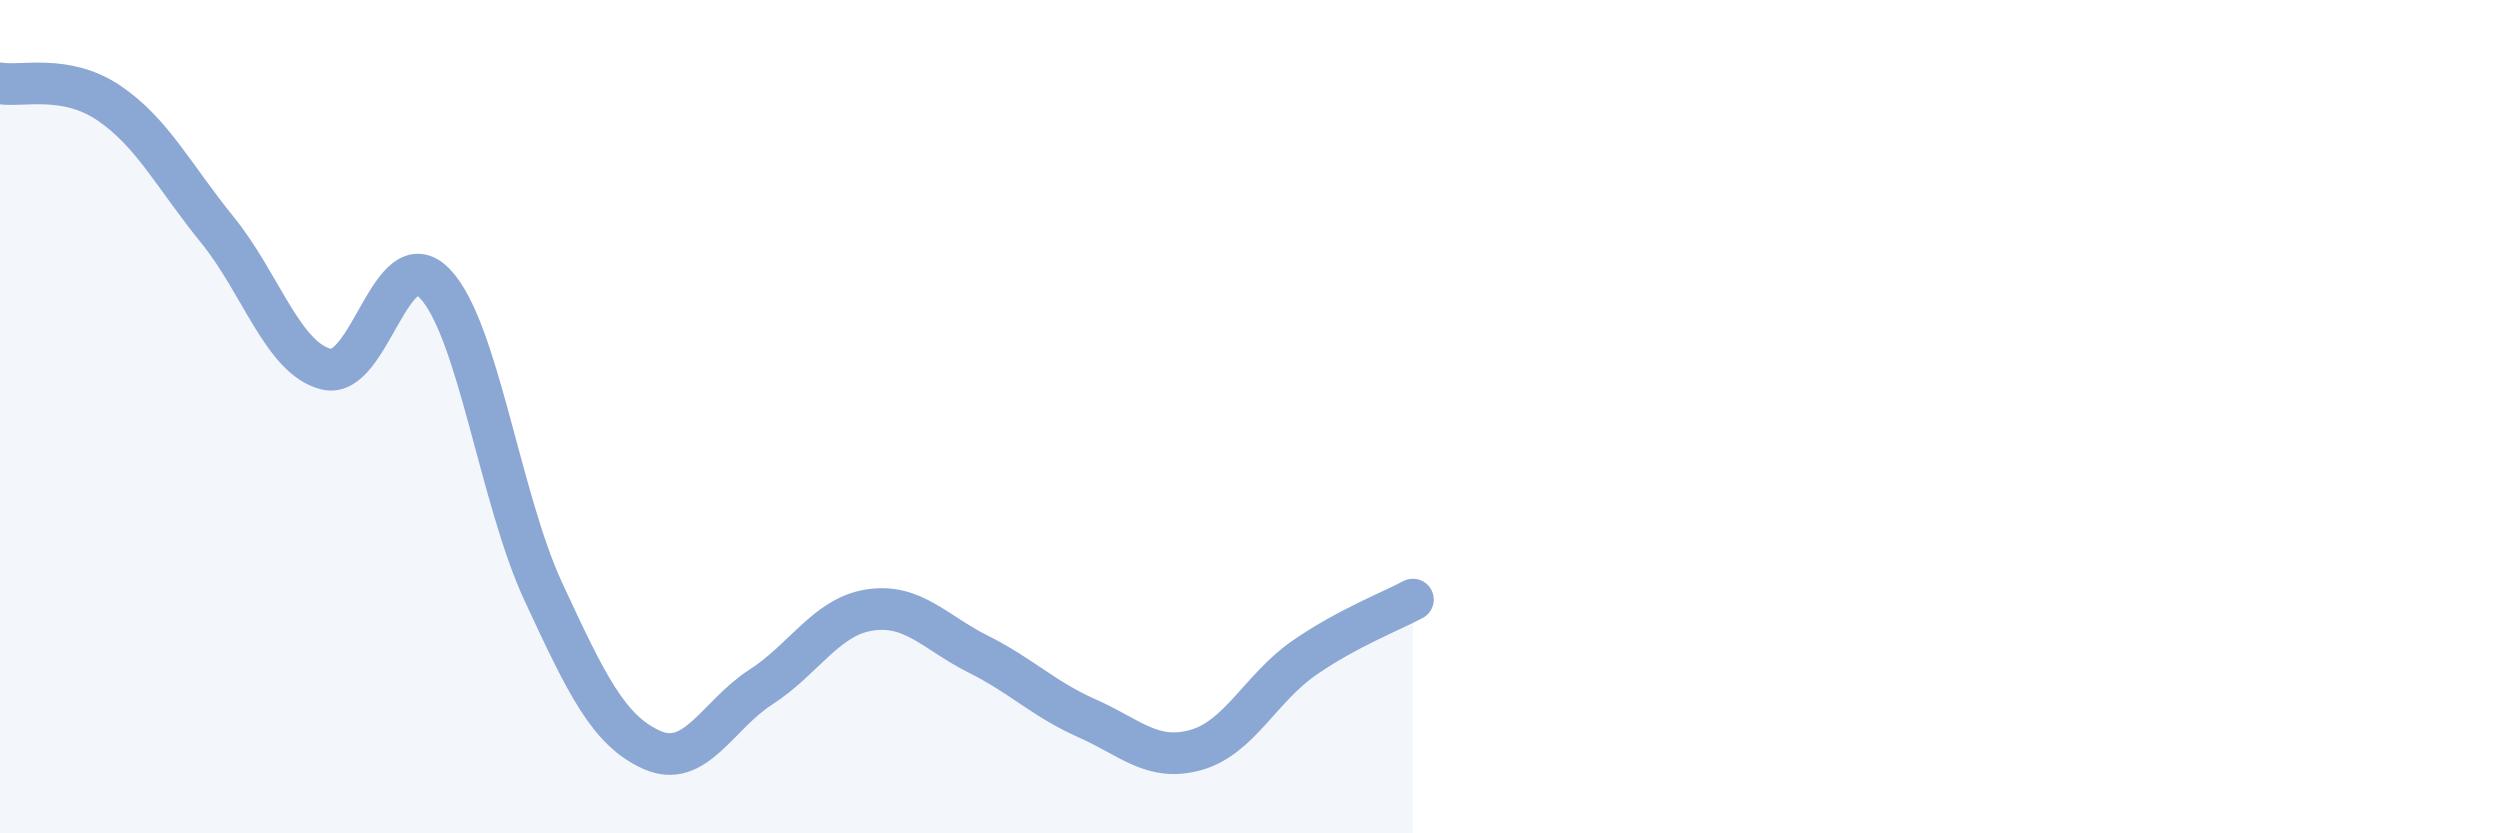 
    <svg width="60" height="20" viewBox="0 0 60 20" xmlns="http://www.w3.org/2000/svg">
      <path
        d="M 0,2 C 0.52,2.09 1.57,1.77 2.61,2.47 C 3.65,3.17 4.18,4.24 5.22,5.52 C 6.26,6.8 6.79,8.6 7.83,8.86 C 8.87,9.12 9.39,5.73 10.43,6.8 C 11.47,7.87 12,11.96 13.04,14.2 C 14.08,16.44 14.61,17.54 15.65,18 C 16.69,18.46 17.22,17.16 18.26,16.49 C 19.3,15.82 19.83,14.8 20.87,14.64 C 21.91,14.48 22.44,15.18 23.48,15.7 C 24.52,16.22 25.05,16.78 26.09,17.24 C 27.13,17.7 27.66,18.29 28.7,18 C 29.74,17.71 30.26,16.51 31.3,15.79 C 32.34,15.07 33.39,14.67 33.91,14.39L33.91 20L0 20Z"
        fill="#8ba7d3"
        opacity="0.1"
        stroke-linecap="round"
        stroke-linejoin="round"
      />
      <path
        d="M 0,2 C 0.52,2.09 1.57,1.77 2.61,2.47 C 3.65,3.17 4.18,4.24 5.22,5.52 C 6.26,6.8 6.79,8.6 7.83,8.86 C 8.87,9.12 9.39,5.73 10.43,6.8 C 11.47,7.87 12,11.96 13.04,14.2 C 14.08,16.44 14.61,17.54 15.65,18 C 16.69,18.46 17.22,17.16 18.26,16.49 C 19.3,15.82 19.83,14.8 20.87,14.64 C 21.91,14.48 22.44,15.18 23.48,15.7 C 24.52,16.22 25.05,16.78 26.09,17.24 C 27.13,17.7 27.66,18.29 28.7,18 C 29.74,17.71 30.26,16.51 31.3,15.79 C 32.34,15.07 33.39,14.67 33.91,14.39"
        stroke="#8ba7d3"
        stroke-width="1"
        fill="none"
        stroke-linecap="round"
        stroke-linejoin="round"
      />
    </svg>
  